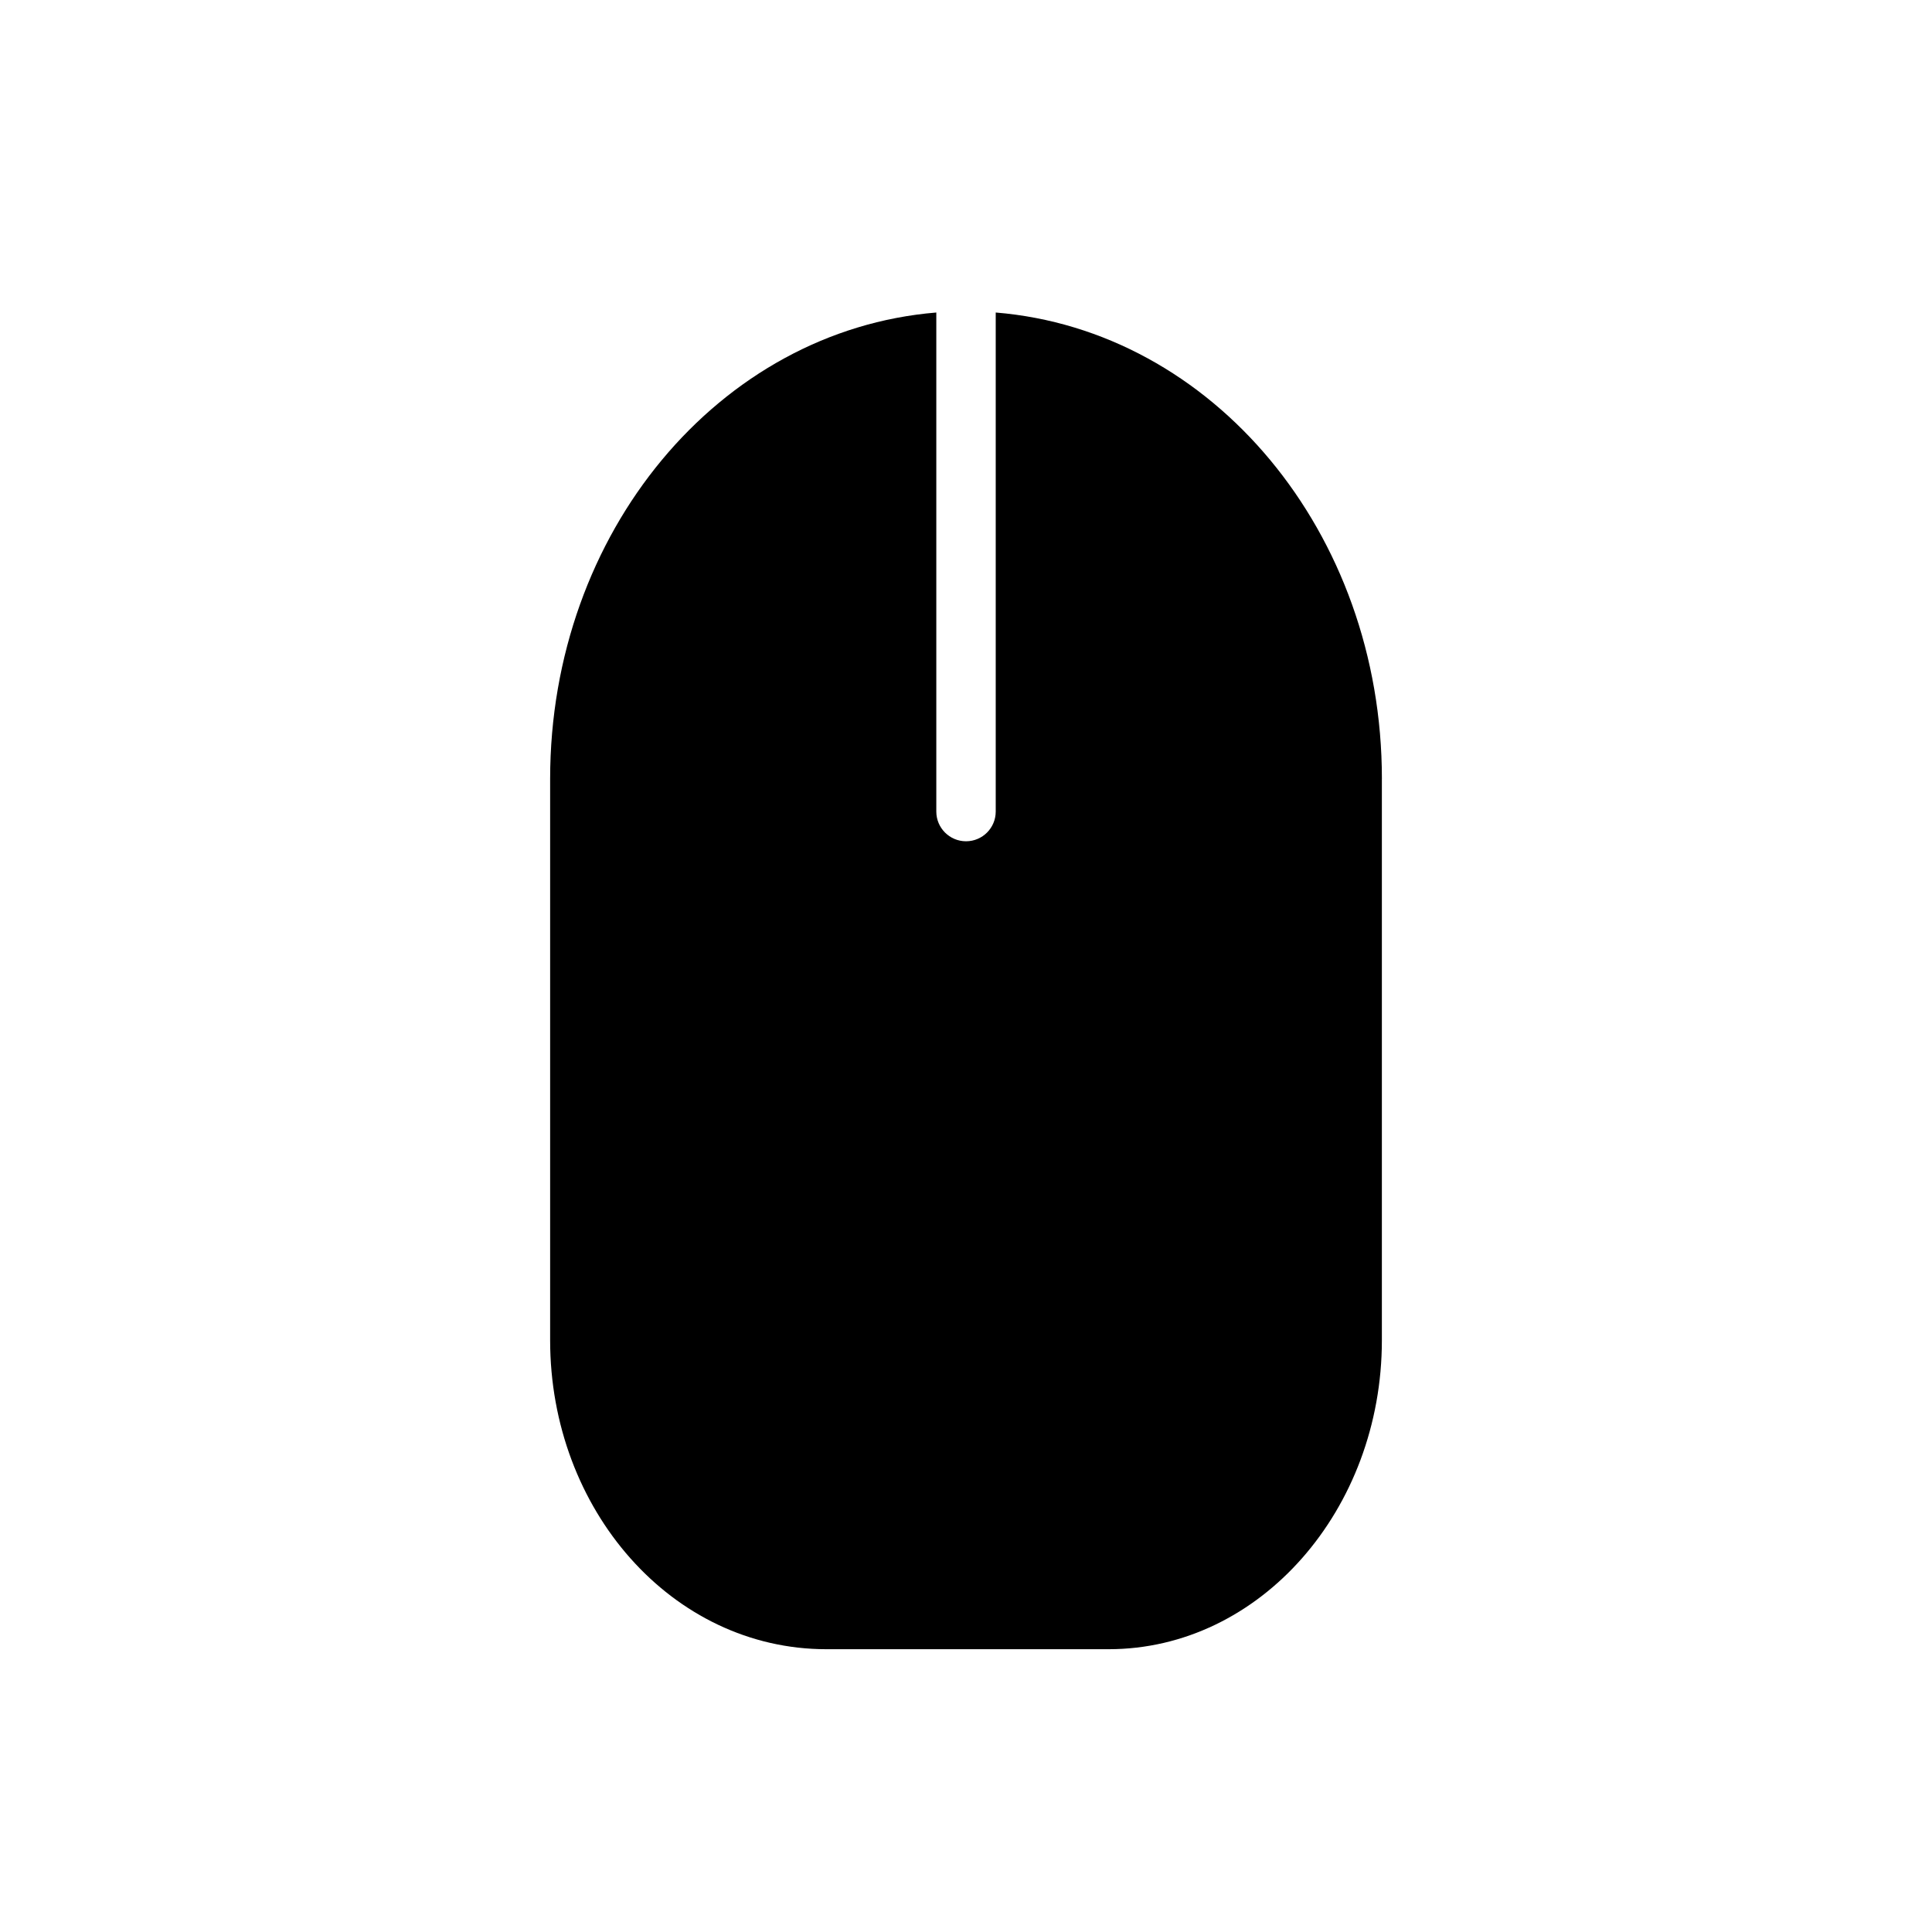 <?xml version="1.0" encoding="UTF-8"?>
<!-- Uploaded to: ICON Repo, www.iconrepo.com, Generator: ICON Repo Mixer Tools -->
<svg fill="#000000" width="800px" height="800px" version="1.1" viewBox="144 144 512 512" xmlns="http://www.w3.org/2000/svg">
 <path d="m510.21 350.41v148.78c0 44.867-32.277 81.867-72.422 81.867h-74.785c-40.934 0-73.211-37-73.211-81.867v-148.78c0-65.336 44.871-118.87 102.34-123.59v132.25c0 4.348 3.527 7.875 7.875 7.875s7.871-3.527 7.871-7.875v-132.25c57.465 4.727 102.34 58.254 102.34 123.59z"/>
</svg>